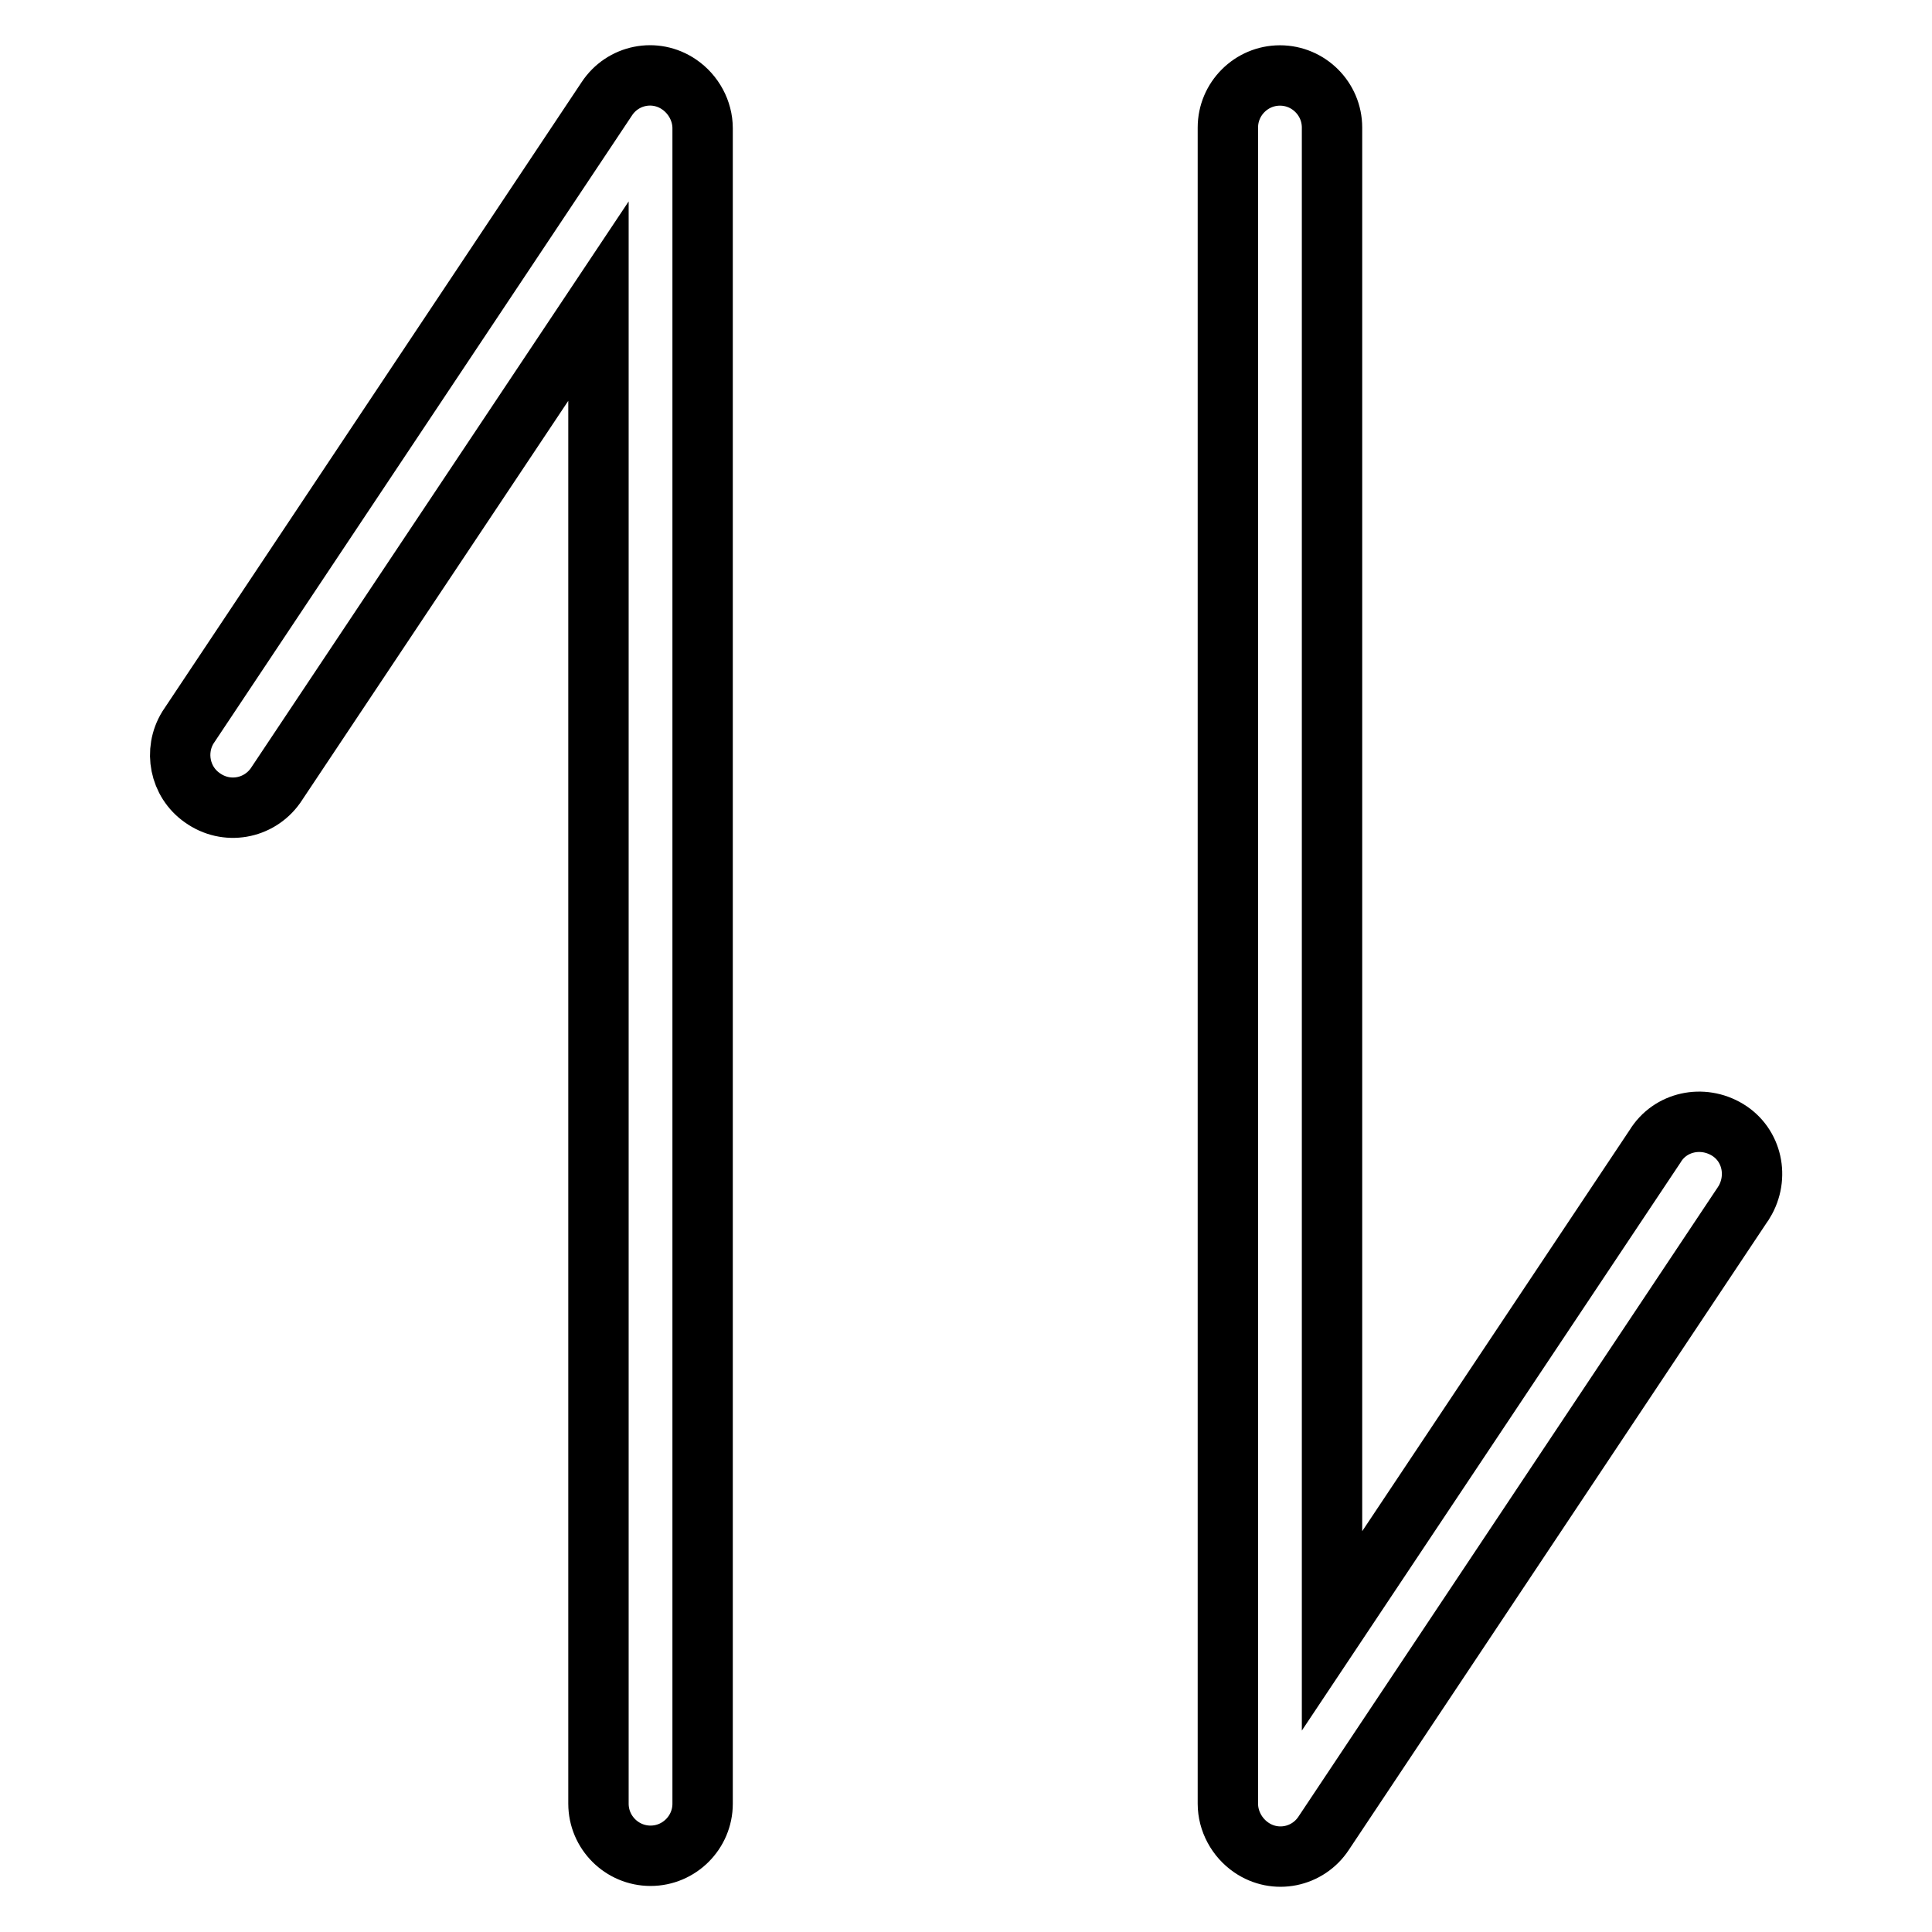 <?xml version="1.0" encoding="utf-8"?>
<!-- Svg Vector Icons : http://www.onlinewebfonts.com/icon -->
<!DOCTYPE svg PUBLIC "-//W3C//DTD SVG 1.1//EN" "http://www.w3.org/Graphics/SVG/1.1/DTD/svg11.dtd">
<svg version="1.1" xmlns="http://www.w3.org/2000/svg" xmlns:xlink="http://www.w3.org/1999/xlink" x="0px" y="0px" viewBox="0 0 256 256" enable-background="new 0 0 256 256" xml:space="preserve">
<g> <path stroke-width="8" fill-opacity="0" stroke="#000000"  d="M36.5,104.1c-2.2,3.1-6.5,3.9-9.7,1.6c-3-2.1-3.8-6.2-1.9-9.3l55.5-83.3c2.1-3.2,6.4-4.1,9.6-1.9 c1.9,1.3,3.1,3.5,3.1,5.8V239c0,3.8-3.1,6.9-6.9,6.9c-3.8,0-6.9-3.1-6.9-6.9V39.9L36.5,104.1z M176.5,216.1l42.8-64.2 c2-3.3,6.3-4.2,9.6-2.2c3.3,2,4.2,6.3,2.2,9.6c-0.1,0.1-0.1,0.2-0.2,0.3l-55.5,83.3c-2.1,3.2-6.4,4.1-9.6,1.9 c-1.9-1.3-3.1-3.5-3.1-5.8V16.9c0-3.8,3.1-6.9,6.9-6.9c3.8,0,6.9,3.1,6.9,6.9c0,0,0,0,0,0V216.1L176.5,216.1z"/></g>
</svg>